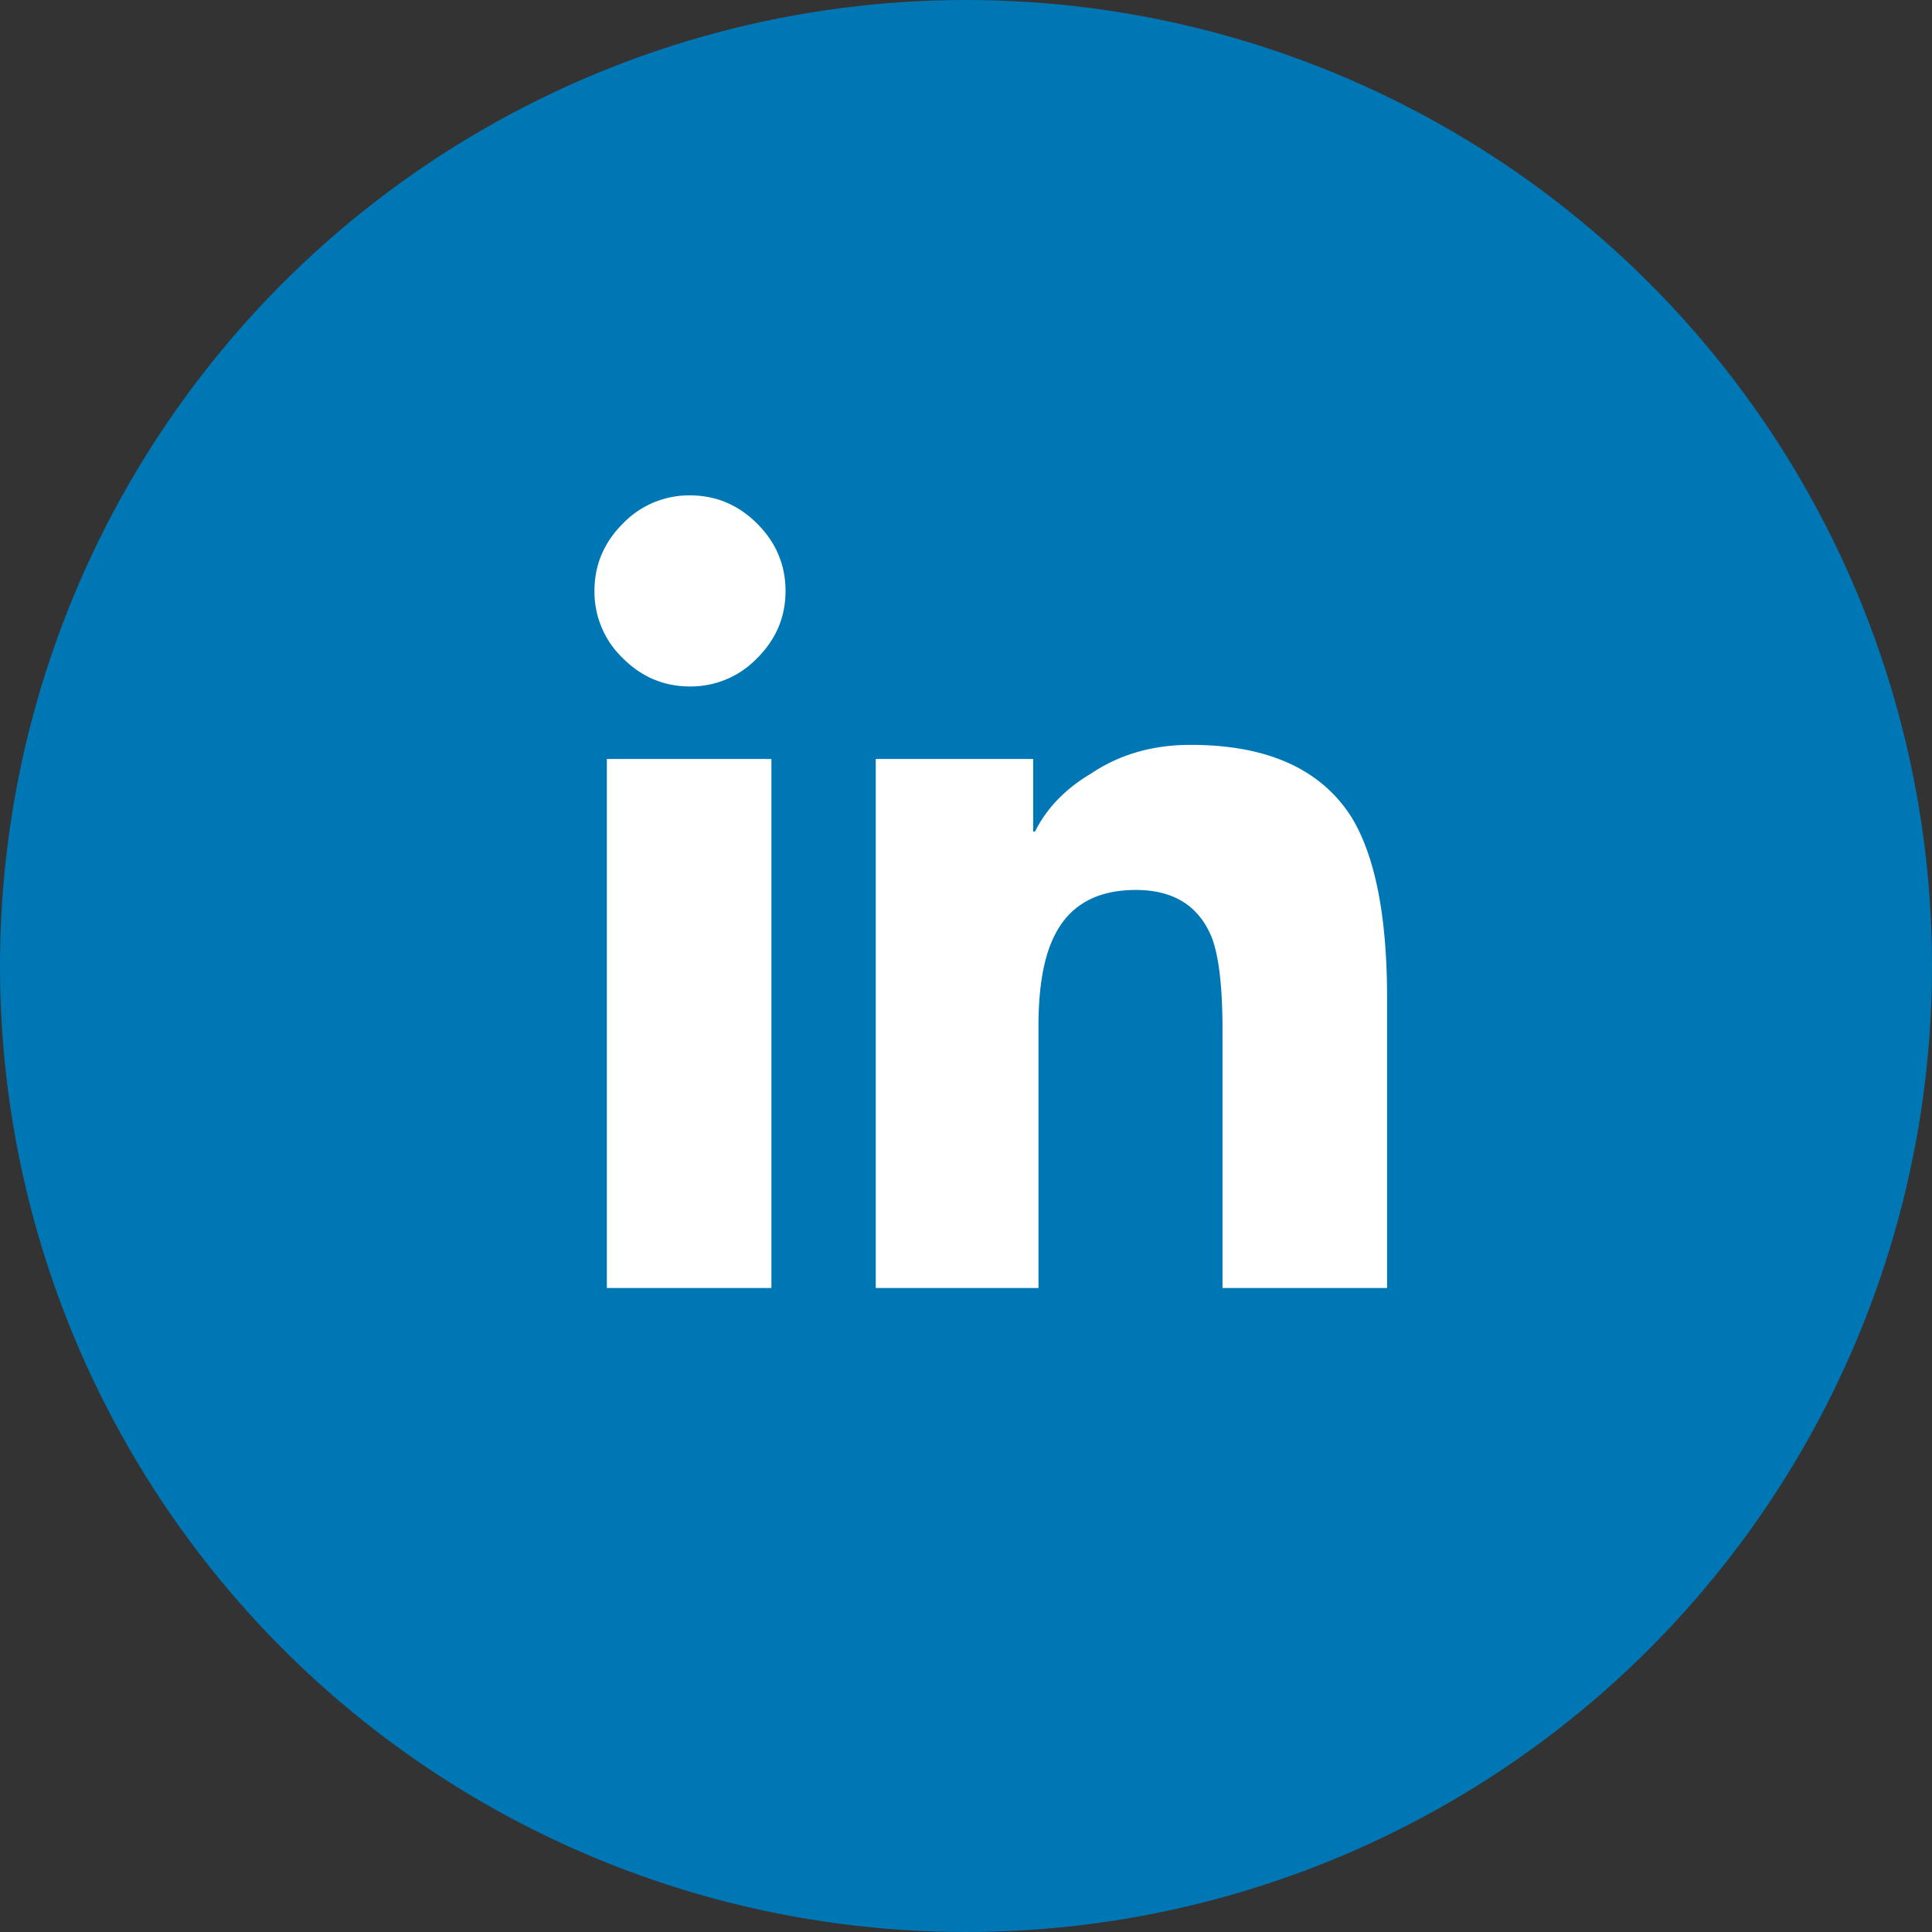 <svg xmlns="http://www.w3.org/2000/svg" width="39" height="39" viewBox="0 0 39 39">
    <rect x="0" y="0" width="39" height="39" fill="#333333" stroke="none"/>
    <g fill="none" fill-rule="evenodd">
        <circle cx="19.5" cy="19.5" r="19.5" fill="#0077B5" fill-rule="nonzero"/>
        <path fill="#FFF" d="M24.678 26v-5.214c0-.857-.072-1.477-.215-1.858-.26-.642-.772-.963-1.534-.963s-1.299.285-1.608.856c-.238.429-.358 1.06-.358 1.893V26h-3.285V15.321h3.178v1.465h.037c.238-.476.619-.869 1.143-1.178.571-.381 1.237-.572 1.999-.572 1.548 0 2.632.488 3.25 1.465.476.784.715 1.999.715 3.641V26h-3.322zM12.25 26h3.322V15.321H12.25V26zm.321-12.715A1.854 1.854 0 0 1 12 11.93c0-.524.19-.977.571-1.358A1.854 1.854 0 0 1 13.928 10c.524 0 .976.19 1.357.571.381.381.572.834.572 1.358 0 .523-.19.975-.572 1.356a1.855 1.855 0 0 1-1.357.572c-.523 0-.976-.19-1.357-.572z"/>
    </g>
</svg>
